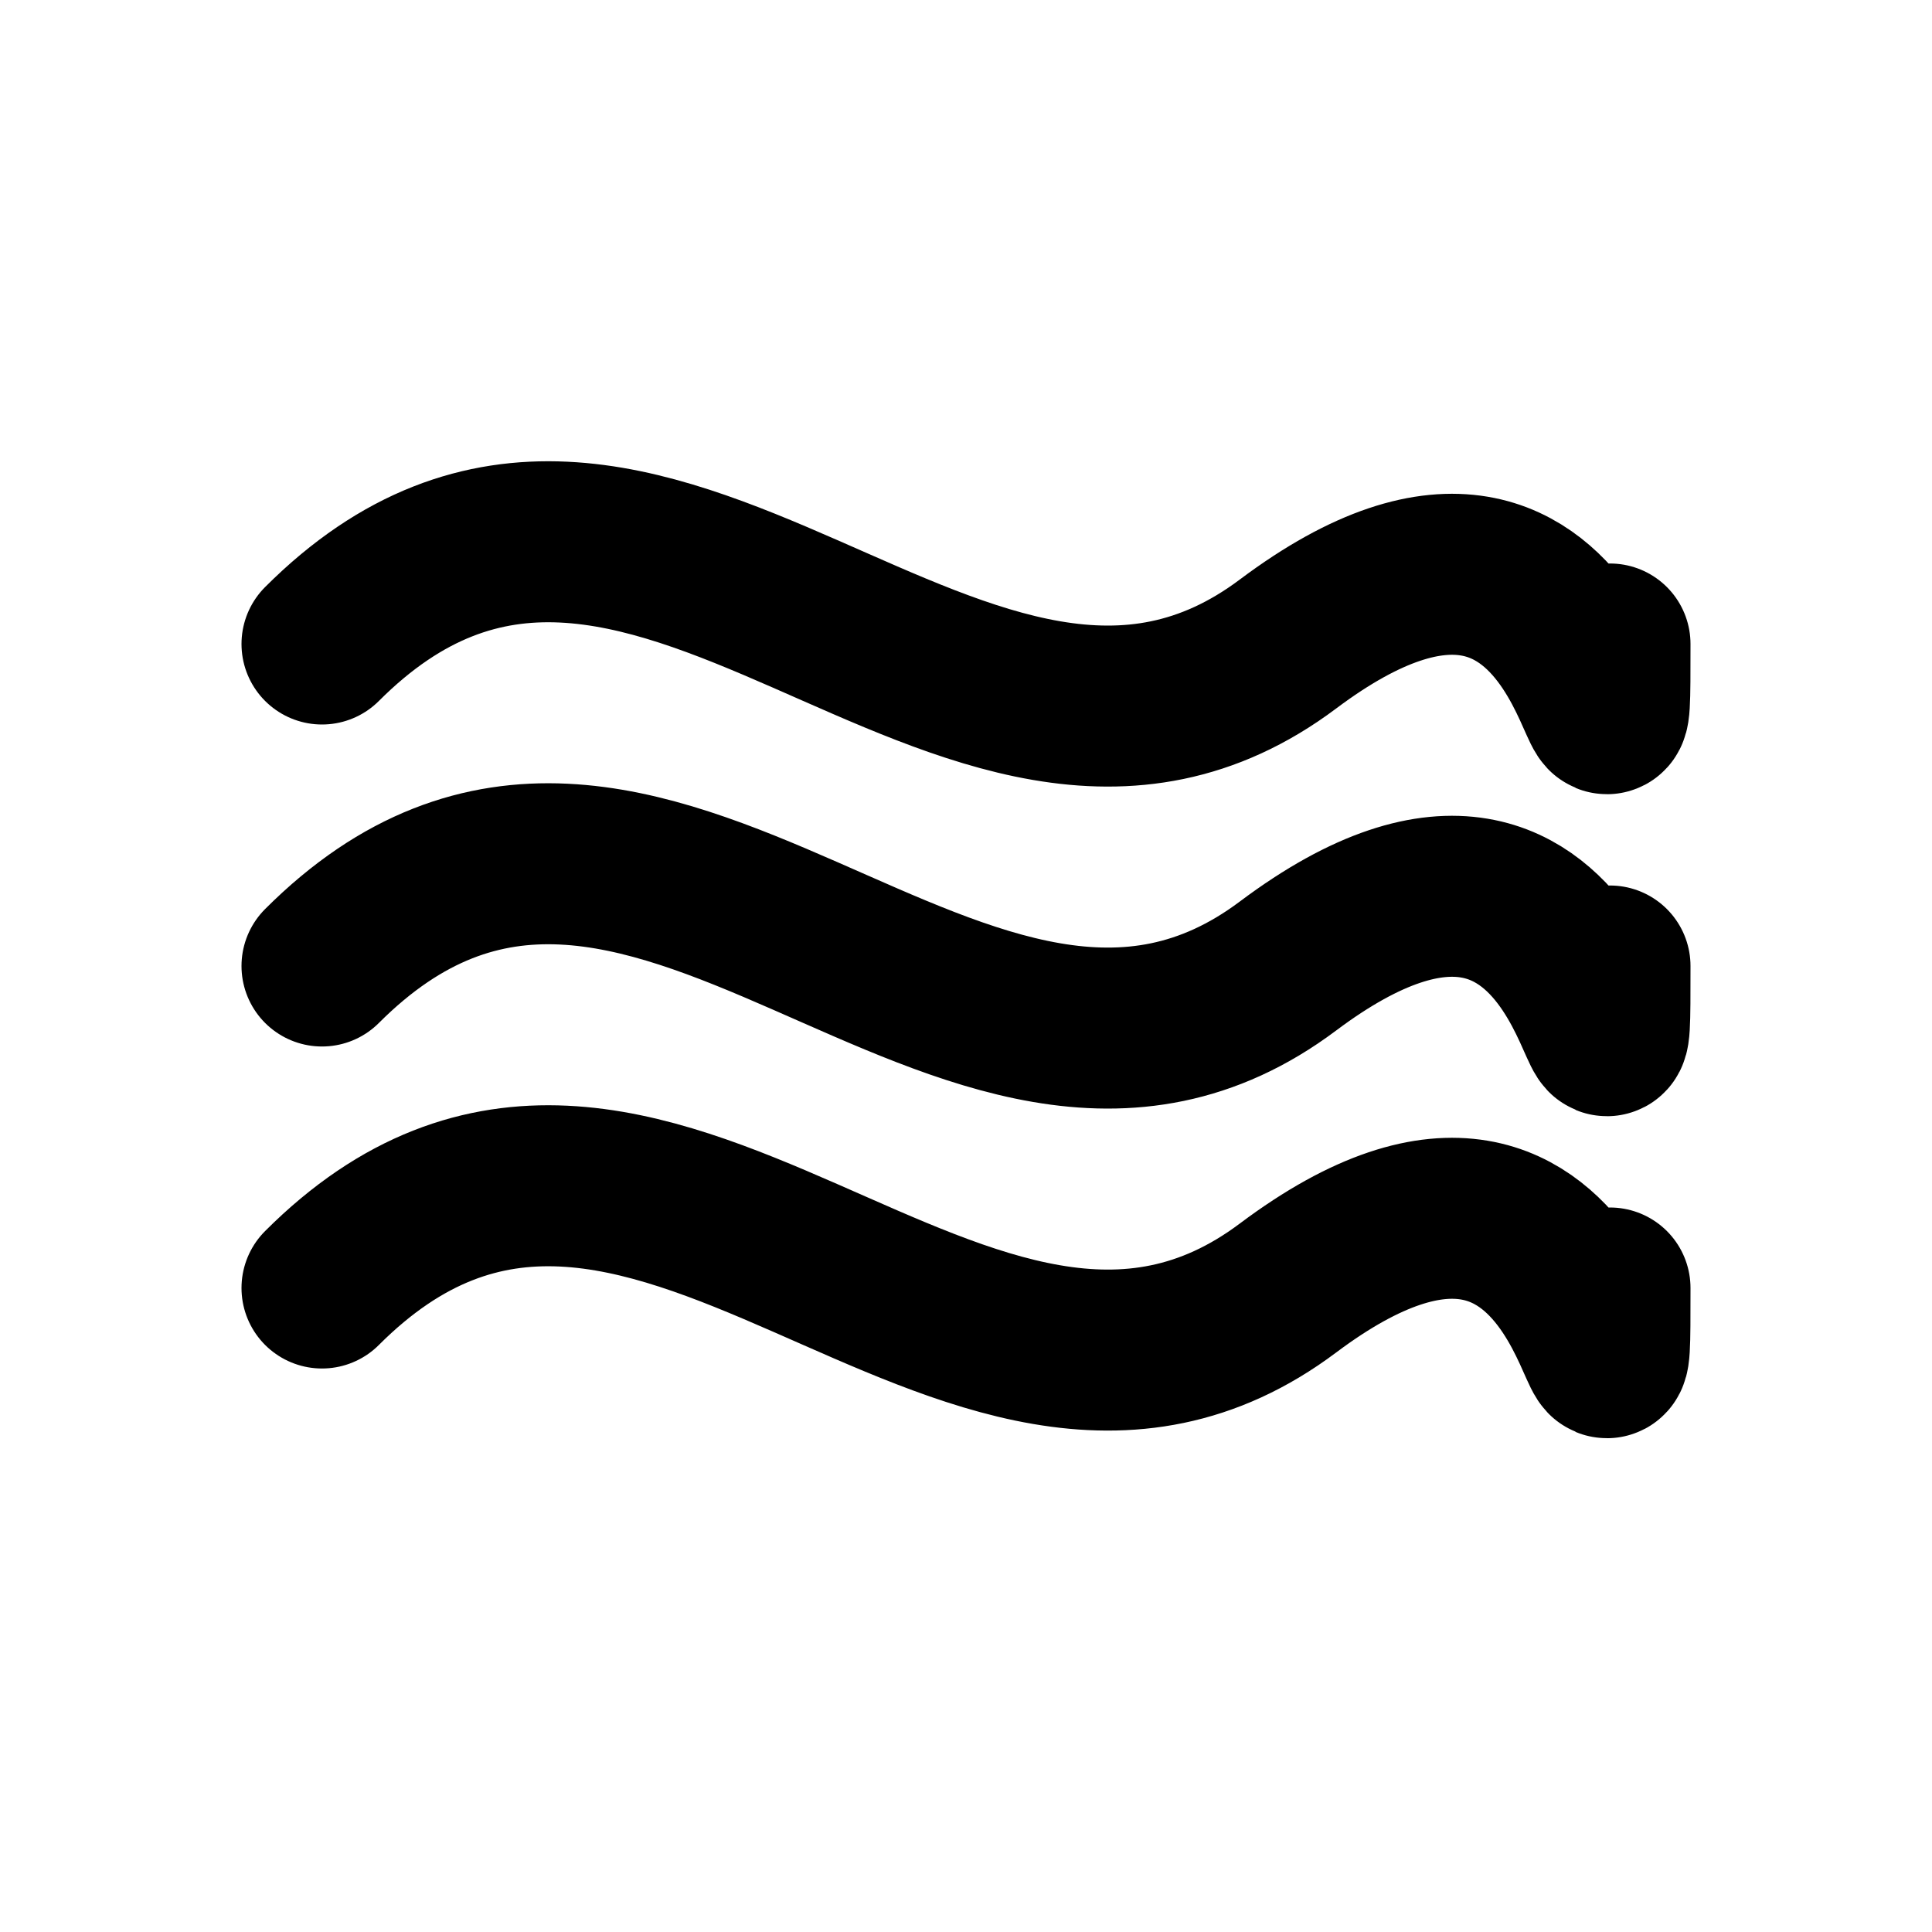 <?xml version="1.0" encoding="UTF-8"?>
<svg width="24" height="24" viewBox="0 0 24 24" fill="none" xmlns="http://www.w3.org/2000/svg">
  <path d="M4 12C8 8 12 15 16 12C20 9 20 15 20 12" stroke="currentColor" stroke-width="2" stroke-linecap="round"/>
  <path d="M4 8C8 4 12 11 16 8C20 5 20 11 20 8" stroke="currentColor" stroke-width="2" stroke-linecap="round"/>
  <path d="M4 16C8 12 12 19 16 16C20 13 20 19 20 16" stroke="currentColor" stroke-width="2" stroke-linecap="round"/>
</svg>
